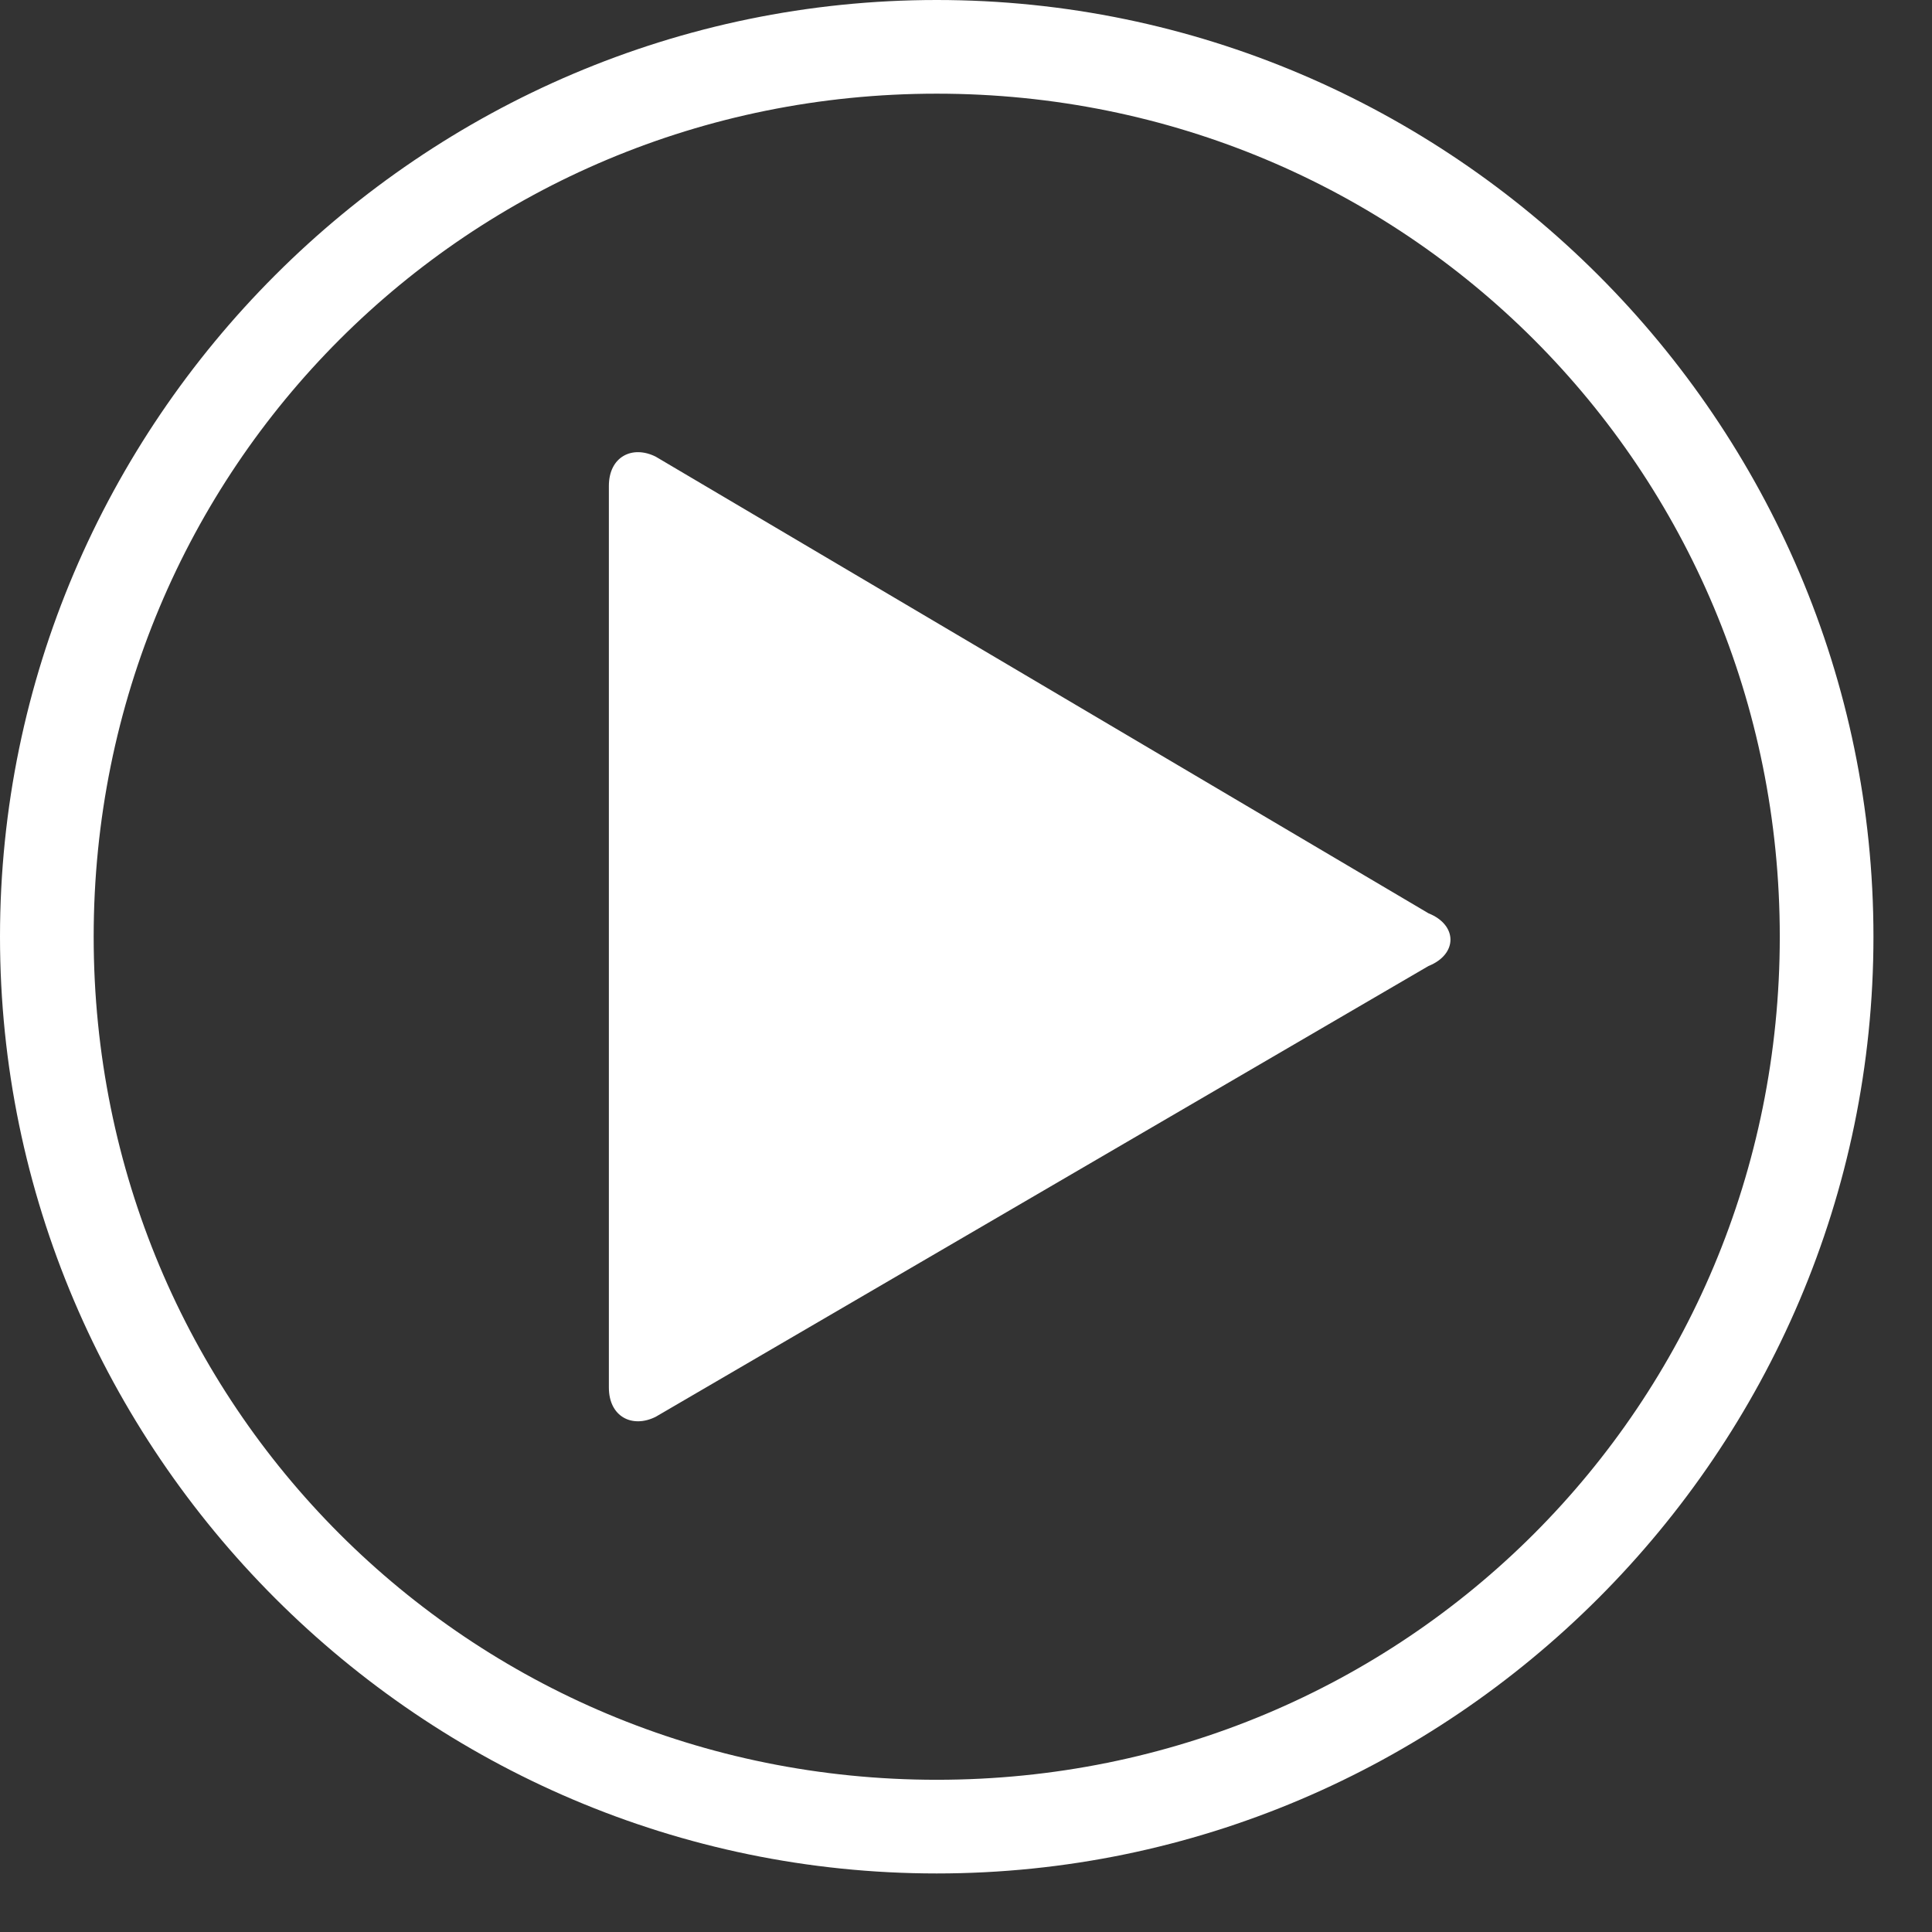 <?xml version='1.0' encoding='utf-8'?>
<svg version='1.1' id='myLibertyVidPlayButton' xmlns='http://www.w3.org/2000/svg' xmlns:xlink='http://www.w3.org/1999/xlink' width='32px' height='32px' x='0px' y='0px' viewBox='0 0 33 33' xml:space='preserve'>
	<rect x="0" y="0" width="33" height="33" fill="#333333" stroke="none"/>
	<path fill='rgb(255,255,255)' d='M10.4,23.7c0,0.5,0.4,0.7,0.8,0.5l13.2-7.7c0.5-0.2,0.5-0.7,0-0.9L11.2,7.8c-0.4-0.2-0.8,0-0.8,0.5V23.7z' />
	<path fill='rgb(255,255,255)' d='M16,32C7.2,32,0,24.8,0,16C0,7.2,7.2,0,16,0c8.8,0,16,7.2,16,16C32,24.8,24.8,32,16,32z M16,1.6 C8,1.6,1.6,8,1.6,16S8,30.4,16,30.4S30.4,24,30.4,16S24,1.6,16,1.6z' />
</svg>